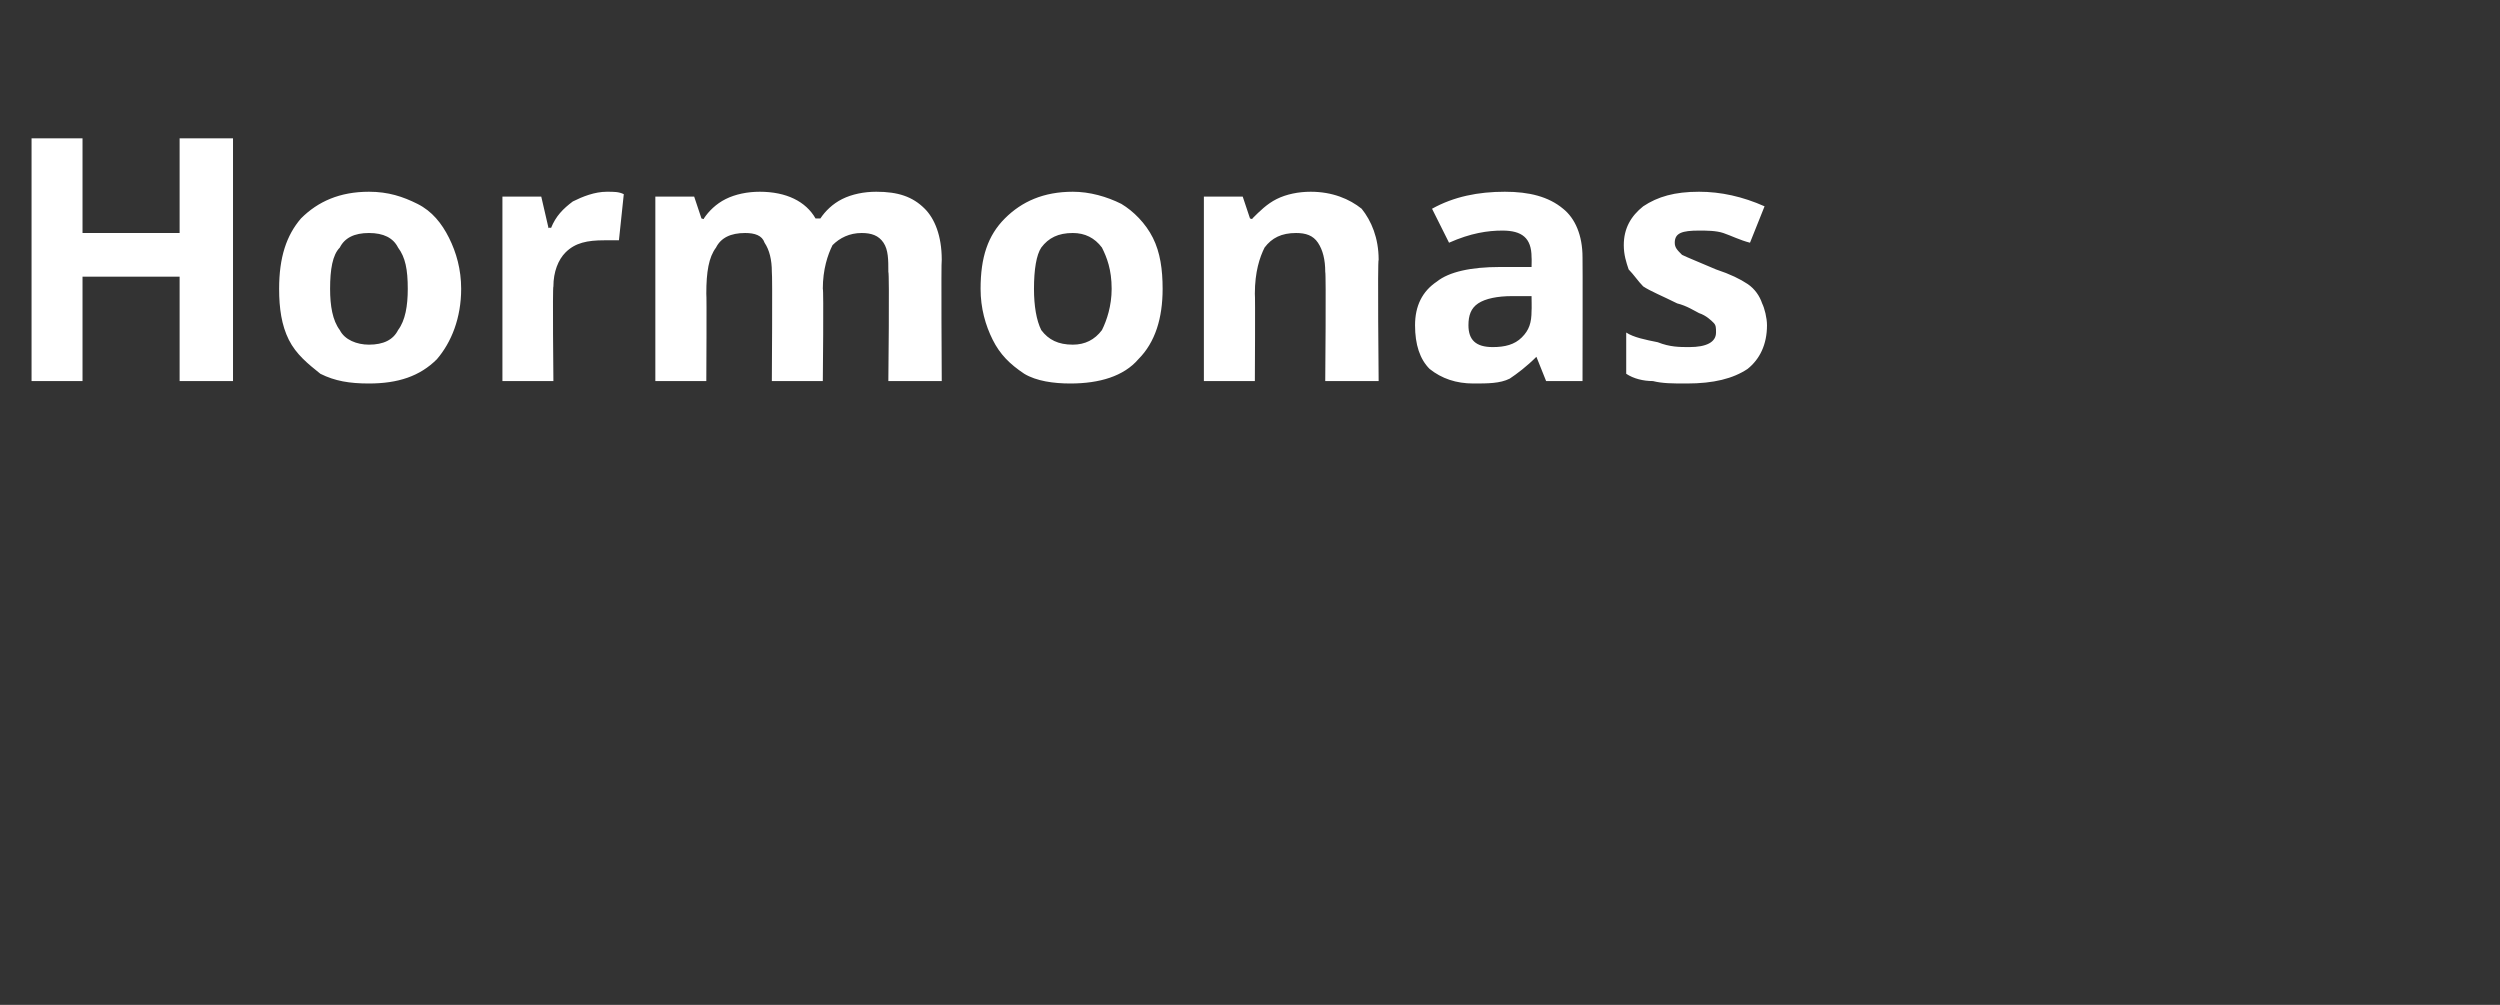 <?xml version="1.0" standalone="no"?><!DOCTYPE svg PUBLIC "-//W3C//DTD SVG 1.1//EN" "http://www.w3.org/Graphics/SVG/1.1/DTD/svg11.dtd"><svg xmlns="http://www.w3.org/2000/svg" version="1.1" width="103px" height="41.4px" viewBox="0 -5 103 41.4" style="top:-5px"><rect x="0" y="-5" width="103" height="41.4" fill="#333333" stroke="none"/>  <desc>Hormonas</desc>  <defs/>  <g id="Polygon249936">    <path d="M 9.6 10.7 L 7.4 10.7 L 7.4 6.4 L 3.4 6.4 L 3.4 10.7 L 1.3 10.7 L 1.3 0.7 L 3.4 0.7 L 3.4 4.6 L 7.4 4.6 L 7.4 0.7 L 9.6 0.7 L 9.6 10.7 Z M 13.6 6.9 C 13.6 7.6 13.7 8.2 14 8.6 C 14.2 9 14.7 9.2 15.2 9.2 C 15.8 9.2 16.2 9 16.4 8.6 C 16.7 8.2 16.8 7.6 16.8 6.9 C 16.8 6.1 16.7 5.6 16.4 5.2 C 16.2 4.8 15.8 4.6 15.2 4.6 C 14.6 4.6 14.2 4.8 14 5.2 C 13.7 5.5 13.6 6.1 13.6 6.9 Z M 19 6.9 C 19 8.1 18.6 9.1 18 9.8 C 17.3 10.5 16.4 10.8 15.2 10.8 C 14.4 10.8 13.8 10.7 13.2 10.4 C 12.7 10 12.2 9.6 11.9 9 C 11.6 8.4 11.5 7.7 11.5 6.9 C 11.5 5.6 11.8 4.7 12.4 4 C 13.1 3.3 14 2.9 15.2 2.9 C 16 2.9 16.6 3.1 17.2 3.4 C 17.8 3.7 18.2 4.2 18.5 4.8 C 18.8 5.4 19 6.1 19 6.9 Z M 25 2.9 C 25.3 2.9 25.5 2.9 25.7 3 C 25.7 3 25.5 4.9 25.5 4.9 C 25.4 4.9 25.1 4.9 24.9 4.9 C 24.2 4.9 23.7 5 23.3 5.4 C 23 5.7 22.8 6.2 22.8 6.8 C 22.76 6.82 22.8 10.7 22.8 10.7 L 20.7 10.7 L 20.7 3.1 L 22.3 3.1 L 22.6 4.4 C 22.6 4.4 22.67 4.35 22.7 4.4 C 22.9 3.9 23.2 3.6 23.6 3.3 C 24 3.1 24.5 2.9 25 2.9 Z M 33.9 10.7 L 31.8 10.7 C 31.8 10.7 31.83 6.25 31.8 6.2 C 31.8 5.7 31.7 5.3 31.5 5 C 31.4 4.7 31.1 4.6 30.7 4.6 C 30.1 4.6 29.7 4.8 29.5 5.2 C 29.2 5.6 29.1 6.2 29.1 7.1 C 29.12 7.12 29.1 10.7 29.1 10.7 L 27 10.7 L 27 3.1 L 28.6 3.1 L 28.9 4 C 28.9 4 29.03 4.05 29 4 C 29.2 3.7 29.5 3.4 29.9 3.2 C 30.3 3 30.8 2.9 31.3 2.9 C 32.4 2.9 33.2 3.3 33.6 4 C 33.6 4 33.8 4 33.8 4 C 34 3.7 34.3 3.4 34.7 3.2 C 35.1 3 35.6 2.9 36.1 2.9 C 37 2.9 37.6 3.1 38.1 3.6 C 38.5 4 38.8 4.7 38.8 5.7 C 38.77 5.73 38.8 10.7 38.8 10.7 L 36.6 10.7 C 36.6 10.7 36.65 6.25 36.6 6.2 C 36.6 5.7 36.6 5.3 36.4 5 C 36.2 4.7 35.9 4.6 35.5 4.6 C 35 4.6 34.6 4.8 34.3 5.1 C 34.1 5.5 33.9 6.1 33.9 6.9 C 33.94 6.88 33.9 10.7 33.9 10.7 Z M 42.6 6.9 C 42.6 7.6 42.7 8.2 42.9 8.6 C 43.2 9 43.6 9.2 44.2 9.2 C 44.7 9.2 45.1 9 45.4 8.6 C 45.6 8.2 45.8 7.6 45.8 6.9 C 45.8 6.1 45.6 5.6 45.4 5.2 C 45.1 4.8 44.7 4.6 44.2 4.6 C 43.6 4.6 43.2 4.8 42.9 5.2 C 42.7 5.5 42.6 6.1 42.6 6.9 Z M 47.9 6.9 C 47.9 8.1 47.6 9.1 46.9 9.8 C 46.3 10.5 45.3 10.8 44.1 10.8 C 43.4 10.8 42.7 10.7 42.2 10.4 C 41.6 10 41.2 9.6 40.9 9 C 40.6 8.4 40.4 7.7 40.4 6.9 C 40.4 5.6 40.7 4.7 41.4 4 C 42.1 3.3 43 2.9 44.2 2.9 C 44.9 2.9 45.6 3.1 46.2 3.4 C 46.7 3.7 47.2 4.2 47.5 4.8 C 47.8 5.4 47.9 6.1 47.9 6.9 Z M 56.8 10.7 L 54.6 10.7 C 54.6 10.7 54.64 6.25 54.6 6.2 C 54.6 5.7 54.5 5.3 54.3 5 C 54.1 4.7 53.8 4.6 53.4 4.6 C 52.8 4.6 52.4 4.8 52.1 5.2 C 51.9 5.6 51.7 6.2 51.7 7.1 C 51.72 7.12 51.7 10.7 51.7 10.7 L 49.6 10.7 L 49.6 3.1 L 51.2 3.1 L 51.5 4 C 51.5 4 51.62 4.05 51.6 4 C 51.9 3.7 52.2 3.4 52.6 3.2 C 53 3 53.5 2.9 54 2.9 C 54.9 2.9 55.6 3.2 56.1 3.6 C 56.5 4.1 56.8 4.8 56.8 5.7 C 56.75 5.73 56.8 10.7 56.8 10.7 Z M 63.7 10.7 L 63.3 9.7 C 63.3 9.7 63.27 9.67 63.3 9.7 C 62.9 10.1 62.5 10.4 62.2 10.6 C 61.8 10.8 61.3 10.8 60.7 10.8 C 60 10.8 59.4 10.6 58.9 10.2 C 58.5 9.8 58.3 9.2 58.3 8.4 C 58.3 7.6 58.6 7 59.2 6.6 C 59.7 6.2 60.6 6 61.8 6 C 61.77 6 63.1 6 63.1 6 C 63.1 6 63.11 5.62 63.1 5.6 C 63.1 4.8 62.7 4.5 61.9 4.5 C 61.3 4.5 60.6 4.6 59.7 5 C 59.7 5 59 3.6 59 3.6 C 59.9 3.1 60.9 2.9 62 2.9 C 63 2.9 63.8 3.1 64.4 3.6 C 64.9 4 65.2 4.7 65.2 5.6 C 65.21 5.62 65.2 10.7 65.2 10.7 L 63.7 10.7 Z M 63.1 7.2 C 63.1 7.2 62.29 7.2 62.3 7.2 C 61.7 7.2 61.2 7.3 60.9 7.5 C 60.6 7.7 60.5 8 60.5 8.4 C 60.5 9 60.8 9.3 61.5 9.3 C 62 9.3 62.4 9.2 62.7 8.9 C 63 8.6 63.1 8.3 63.1 7.8 C 63.11 7.8 63.1 7.2 63.1 7.2 Z M 72.8 8.4 C 72.8 9.2 72.5 9.8 72 10.2 C 71.4 10.6 70.6 10.8 69.5 10.8 C 68.9 10.8 68.5 10.8 68.1 10.7 C 67.7 10.7 67.3 10.6 67 10.4 C 67 10.4 67 8.7 67 8.7 C 67.3 8.9 67.8 9 68.3 9.1 C 68.8 9.3 69.2 9.3 69.6 9.3 C 70.3 9.3 70.7 9.1 70.7 8.7 C 70.7 8.5 70.7 8.4 70.6 8.3 C 70.5 8.2 70.3 8 70 7.9 C 69.8 7.8 69.5 7.6 69.1 7.5 C 68.5 7.2 68 7 67.7 6.8 C 67.5 6.6 67.3 6.3 67.1 6.1 C 67 5.8 66.9 5.5 66.9 5.1 C 66.9 4.4 67.2 3.9 67.7 3.5 C 68.3 3.1 69 2.9 70 2.9 C 70.9 2.9 71.8 3.1 72.7 3.5 C 72.7 3.5 72.1 5 72.1 5 C 71.7 4.9 71.3 4.7 71 4.6 C 70.7 4.5 70.3 4.5 70 4.5 C 69.3 4.5 69 4.6 69 5 C 69 5.2 69.1 5.3 69.3 5.5 C 69.5 5.6 70 5.8 70.7 6.1 C 71.3 6.3 71.7 6.5 72 6.7 C 72.3 6.9 72.5 7.2 72.6 7.5 C 72.7 7.7 72.8 8.1 72.8 8.4 Z " stroke="none" fill="#fff"/>  </g></svg>